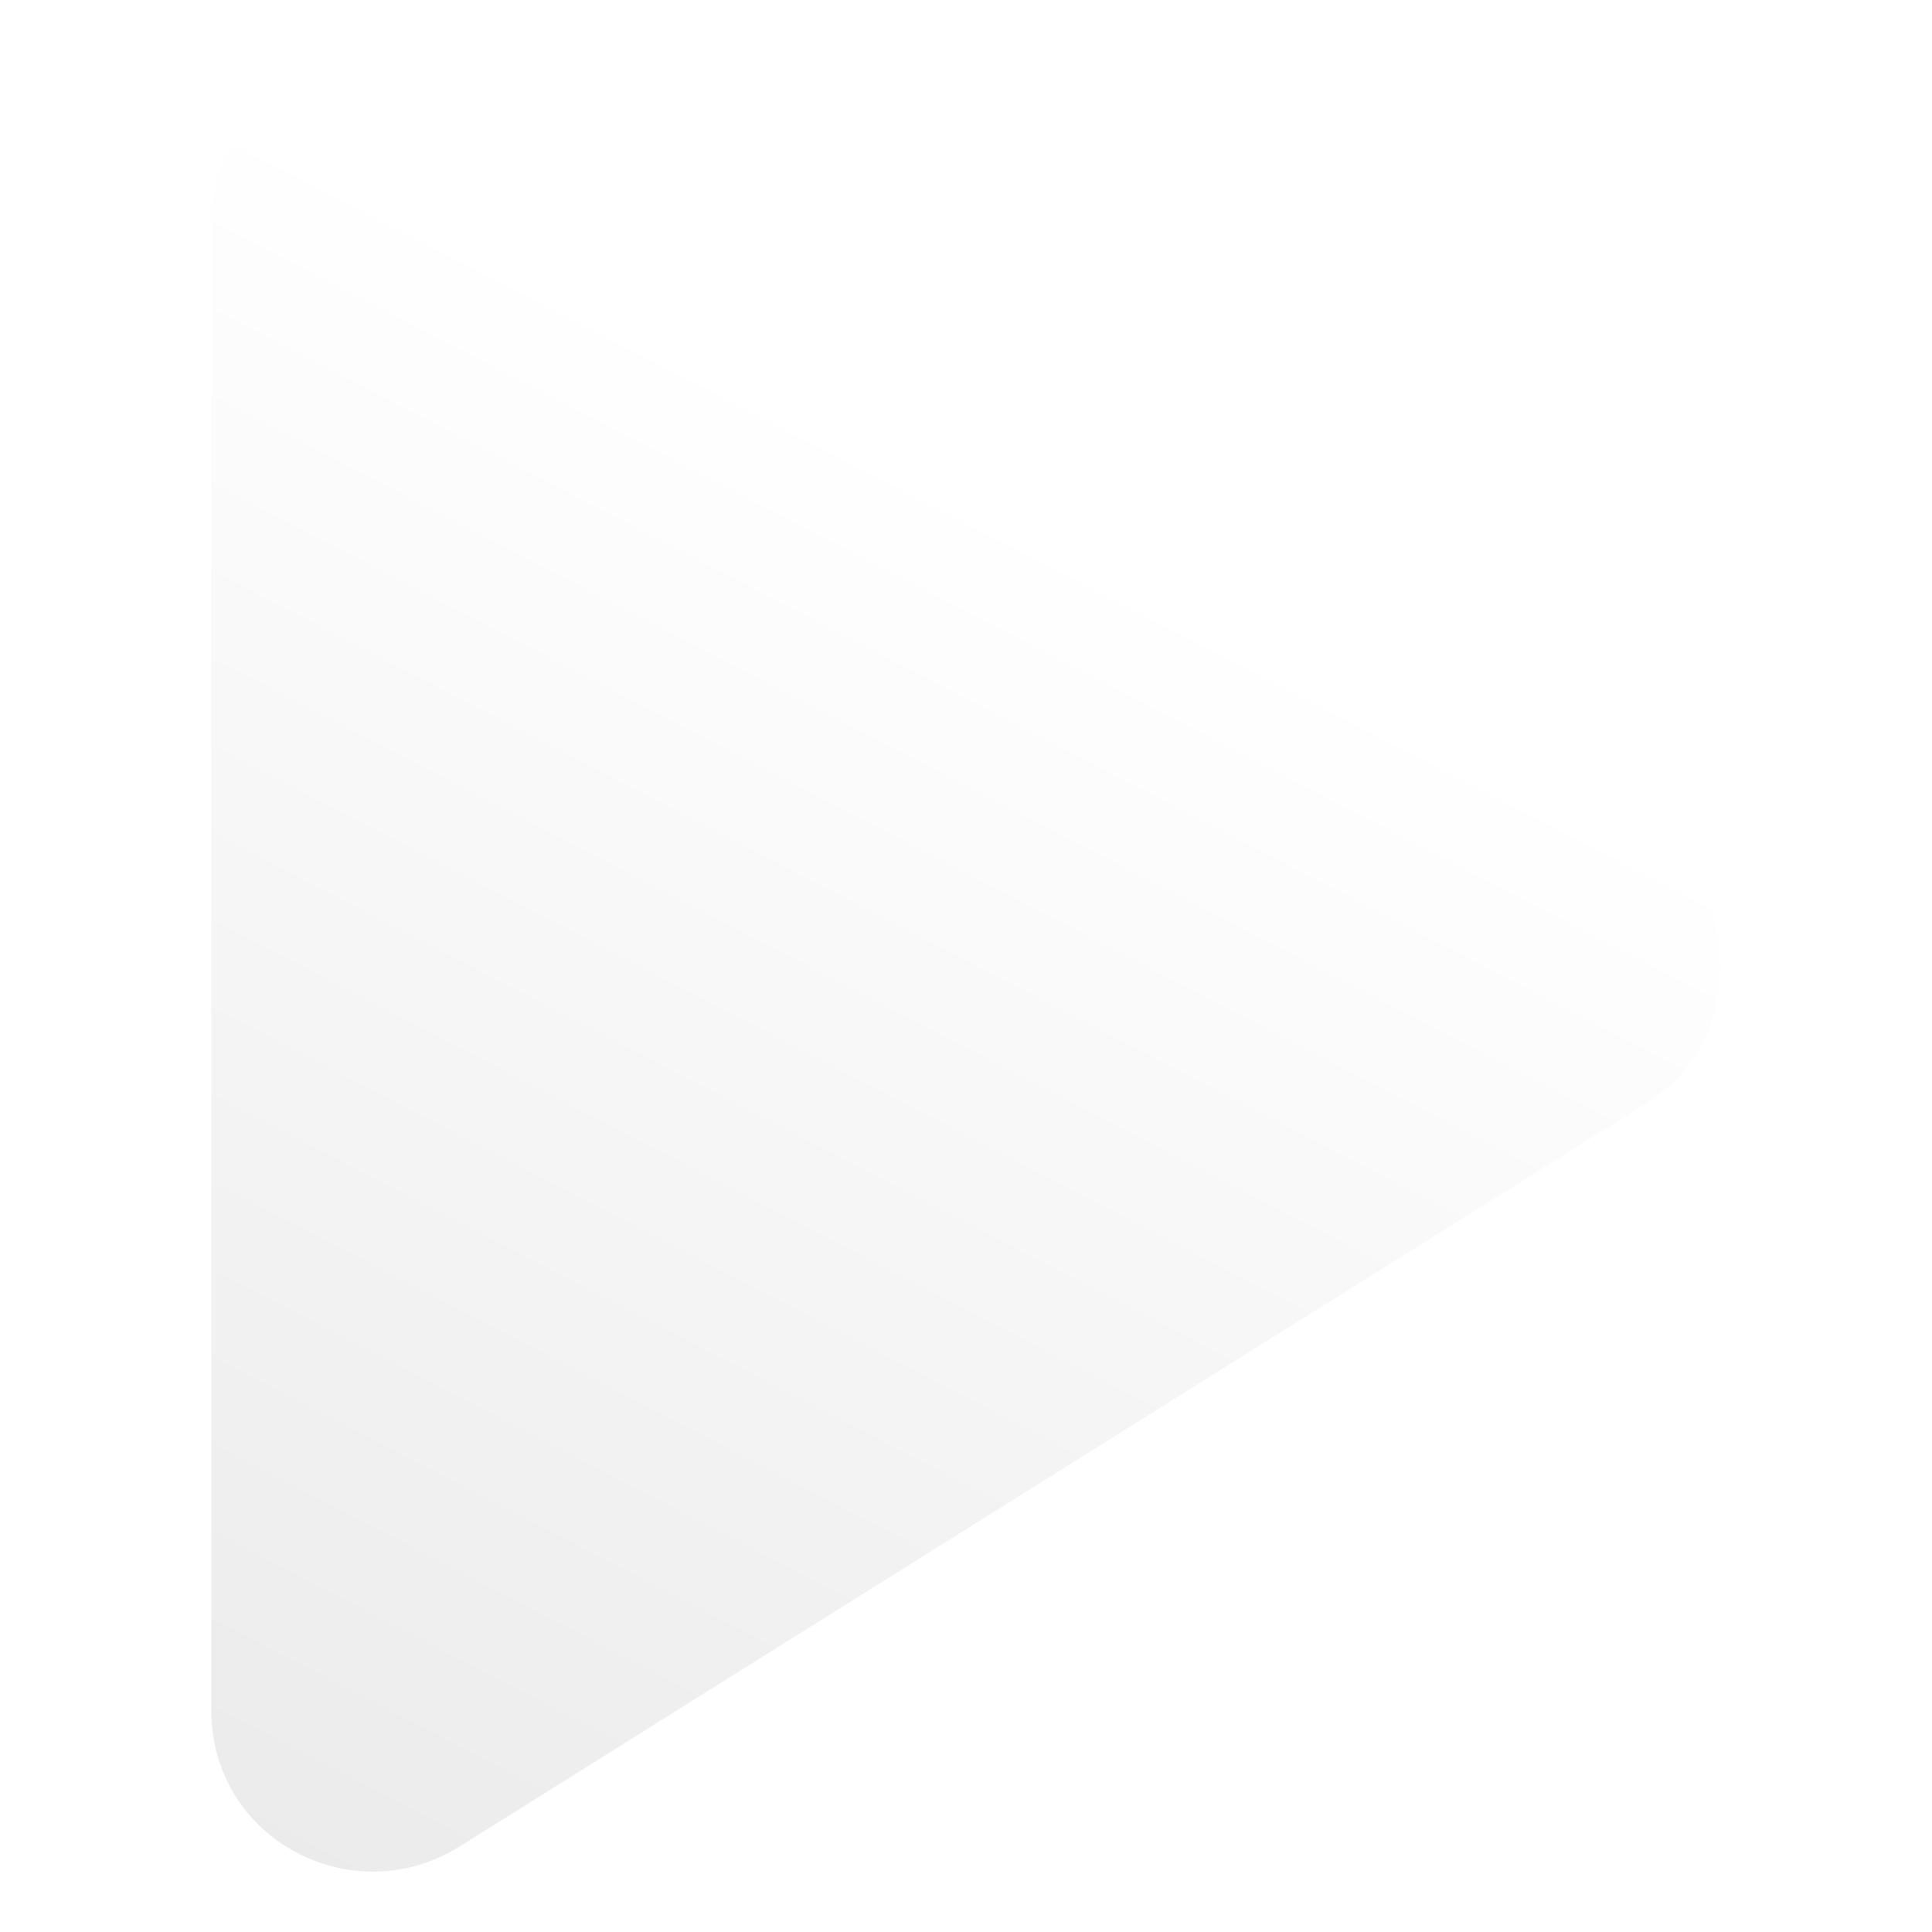 <svg width="20" height="20" viewBox="0 0 162 192" version="1.1" xmlns="http://www.w3.org/2000/svg" xmlns:xlink="http://www.w3.org/1999/xlink">
<title>Group</title>
<desc>Created using Figma</desc>
<g id="Canvas" transform="translate(-6799 -662)">
<g id="Group">
<g id="icon-play" filter="url(#filter0_d)">
<use xlink:href="#path0_fill" transform="translate(6805 662)" fill="url(#paint0_linear)"/>
</g>
</g>
</g>
<defs>
<filter id="filter0_d" filterUnits="userSpaceOnUse" x="6799" y="661" width="162" height="193" color-interpolation-filters="sRGB">
<feFlood flood-opacity="0" result="BackgroundImageFix"/>
<feColorMatrix in="SourceAlpha" type="matrix" values="0 0 0 0 0 0 0 0 0 0 0 0 0 0 0 0 0 0 255 0"/>
<feOffset dx="0" dy="6"/>
<feGaussianBlur stdDeviation="3"/>
<feColorMatrix type="matrix" values="0 0 0 0 0 0 0 0 0 0 0 0 0 0 0 0 0 0 0.25 0"/>
<feBlend mode="normal" in2="BackgroundImageFix" result="effect1_dropShadow"/>
<feBlend mode="normal" in="SourceGraphic" in2="effect1_dropShadow" result="shape"/>
</filter>
<linearGradient id="paint0_linear" x1="0" y1="0" x2="1" y2="0" gradientUnits="userSpaceOnUse" gradientTransform="matrix(-69 138 -115 -57.5 132.5 70.75)">
<stop offset="0" stop-color="#FFFFFF"/>
<stop offset="1" stop-color="#EBEBEB"/>
</linearGradient>
<path id="path0_fill" fill-rule="evenodd" d="M 142.623 103.639L 24.602 177.547C 24.594 177.552 24.586 177.557 24.578 177.562C 13.924 184.119 0 176.728 0 164.003L 0 16.172L 1.76069e-33 16.172C 1.80669e-16 3.456 13.904 -4.344 24.555 2.598C 24.578 2.613 24.602 2.628 24.625 2.642L 142.623 76.536C 152.459 82.696 152.459 97.479 142.623 103.639Z"/>
</defs>
</svg>
